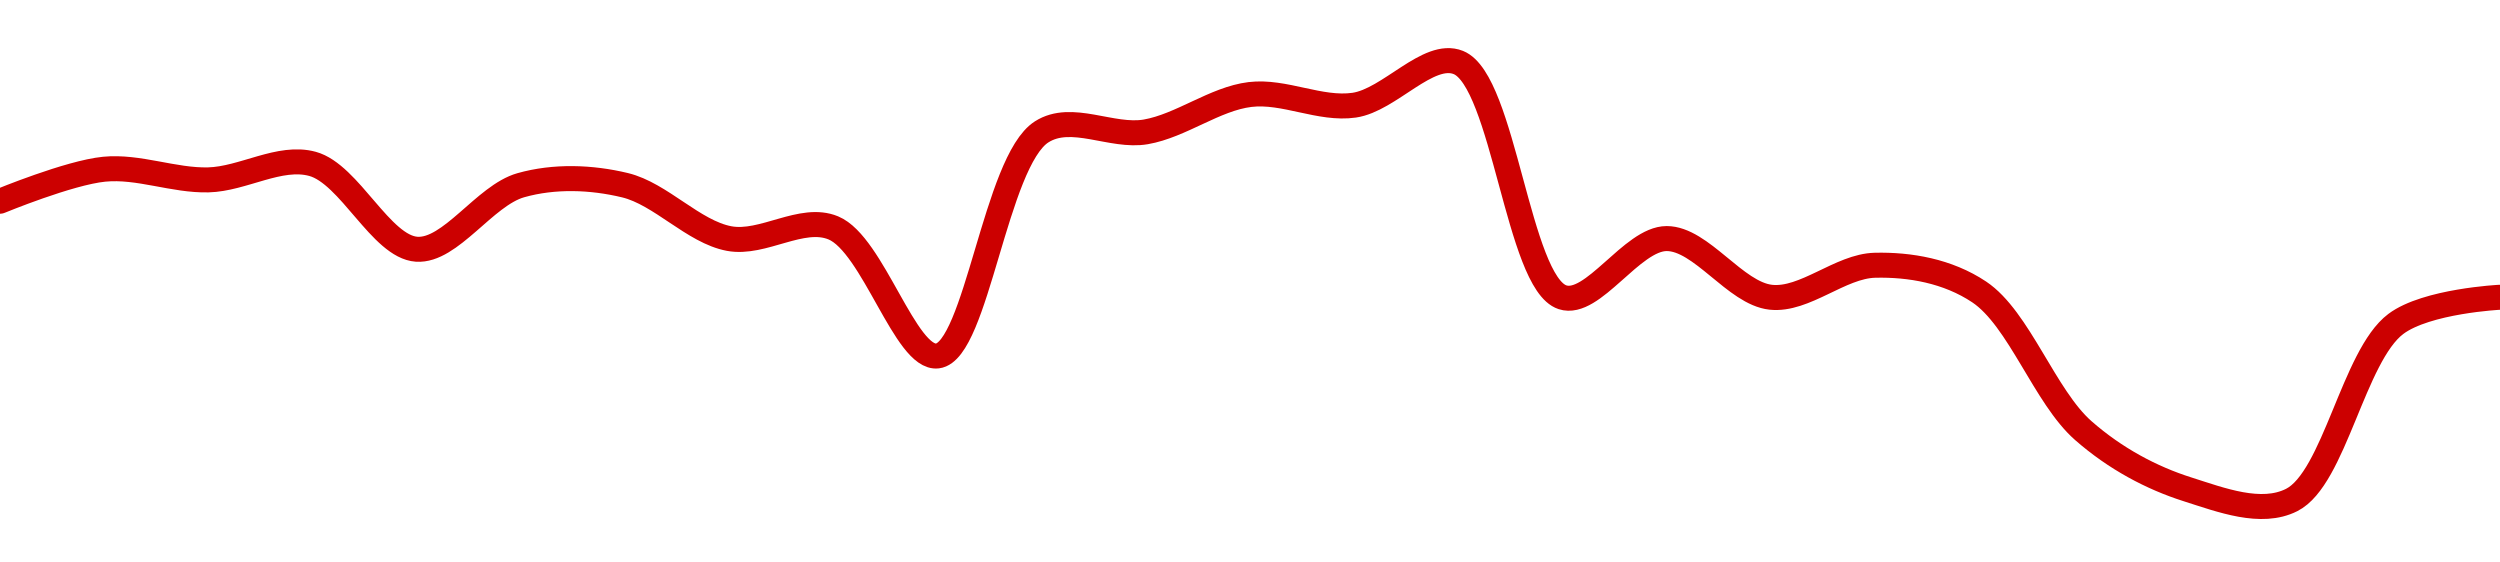<!-- series1d: [0.00000638,0.00000644,0.00000642,0.00000645,0.00000629,0.00000641,0.00000641,0.00000631,0.00000633,0.00000609,0.00000651,0.00000651,0.00000658,0.00000656,0.00000664,0.0000062,0.00000631,0.0000062,0.00000626,0.00000621,0.00000595,0.00000584,0.00000582,0.00000615,0.0000062] -->

<svg width="200" height="45" viewBox="0 0 200 45" xmlns="http://www.w3.org/2000/svg">
  <defs>
    <linearGradient id="grad-area" x1="0" y1="0" x2="0" y2="1">
      <stop offset="0%" stop-color="rgba(255,82,82,.2)" />
      <stop offset="100%" stop-color="rgba(0,0,0,0)" />
    </linearGradient>
  </defs>

  <path d="M0,16.098C0,16.098,5.527,13.813,8.333,13.537C11.084,13.266,13.893,14.46,16.667,14.39C19.449,14.32,22.373,12.391,25,13.11C27.97,13.922,30.485,19.746,33.333,19.939C36.047,20.123,38.768,15.637,41.667,14.817C44.342,14.061,47.299,14.165,50,14.817C52.863,15.508,55.474,18.548,58.333,19.085C61.038,19.593,64.14,17.184,66.667,18.232C69.84,19.547,72.45,28.793,75,28.476C78.119,28.087,79.646,12.901,83.333,10.549C85.728,9.021,88.93,11.025,91.667,10.549C94.488,10.058,97.183,7.904,100,7.561C102.74,7.228,105.604,8.809,108.333,8.415C111.163,8.006,114.263,4.034,116.667,5C120.298,6.459,121.453,22.605,125,23.78C127.42,24.583,130.556,19.085,133.333,19.085C136.111,19.085,138.821,23.474,141.667,23.78C144.383,24.074,147.213,21.286,150,21.22C152.769,21.154,155.816,21.673,158.333,23.354C161.531,25.489,163.578,31.743,166.667,34.451C169.23,36.699,172.124,38.233,175,39.146C177.692,40.001,180.885,41.235,183.333,40C186.755,38.274,188.278,28.457,191.667,25.915C194.123,24.072,200,23.78,200,23.78"
        fill="none"
        stroke="#CC0000"
        stroke-width="2"
        stroke-linejoin="round"
        stroke-linecap="round"
        />
</svg>